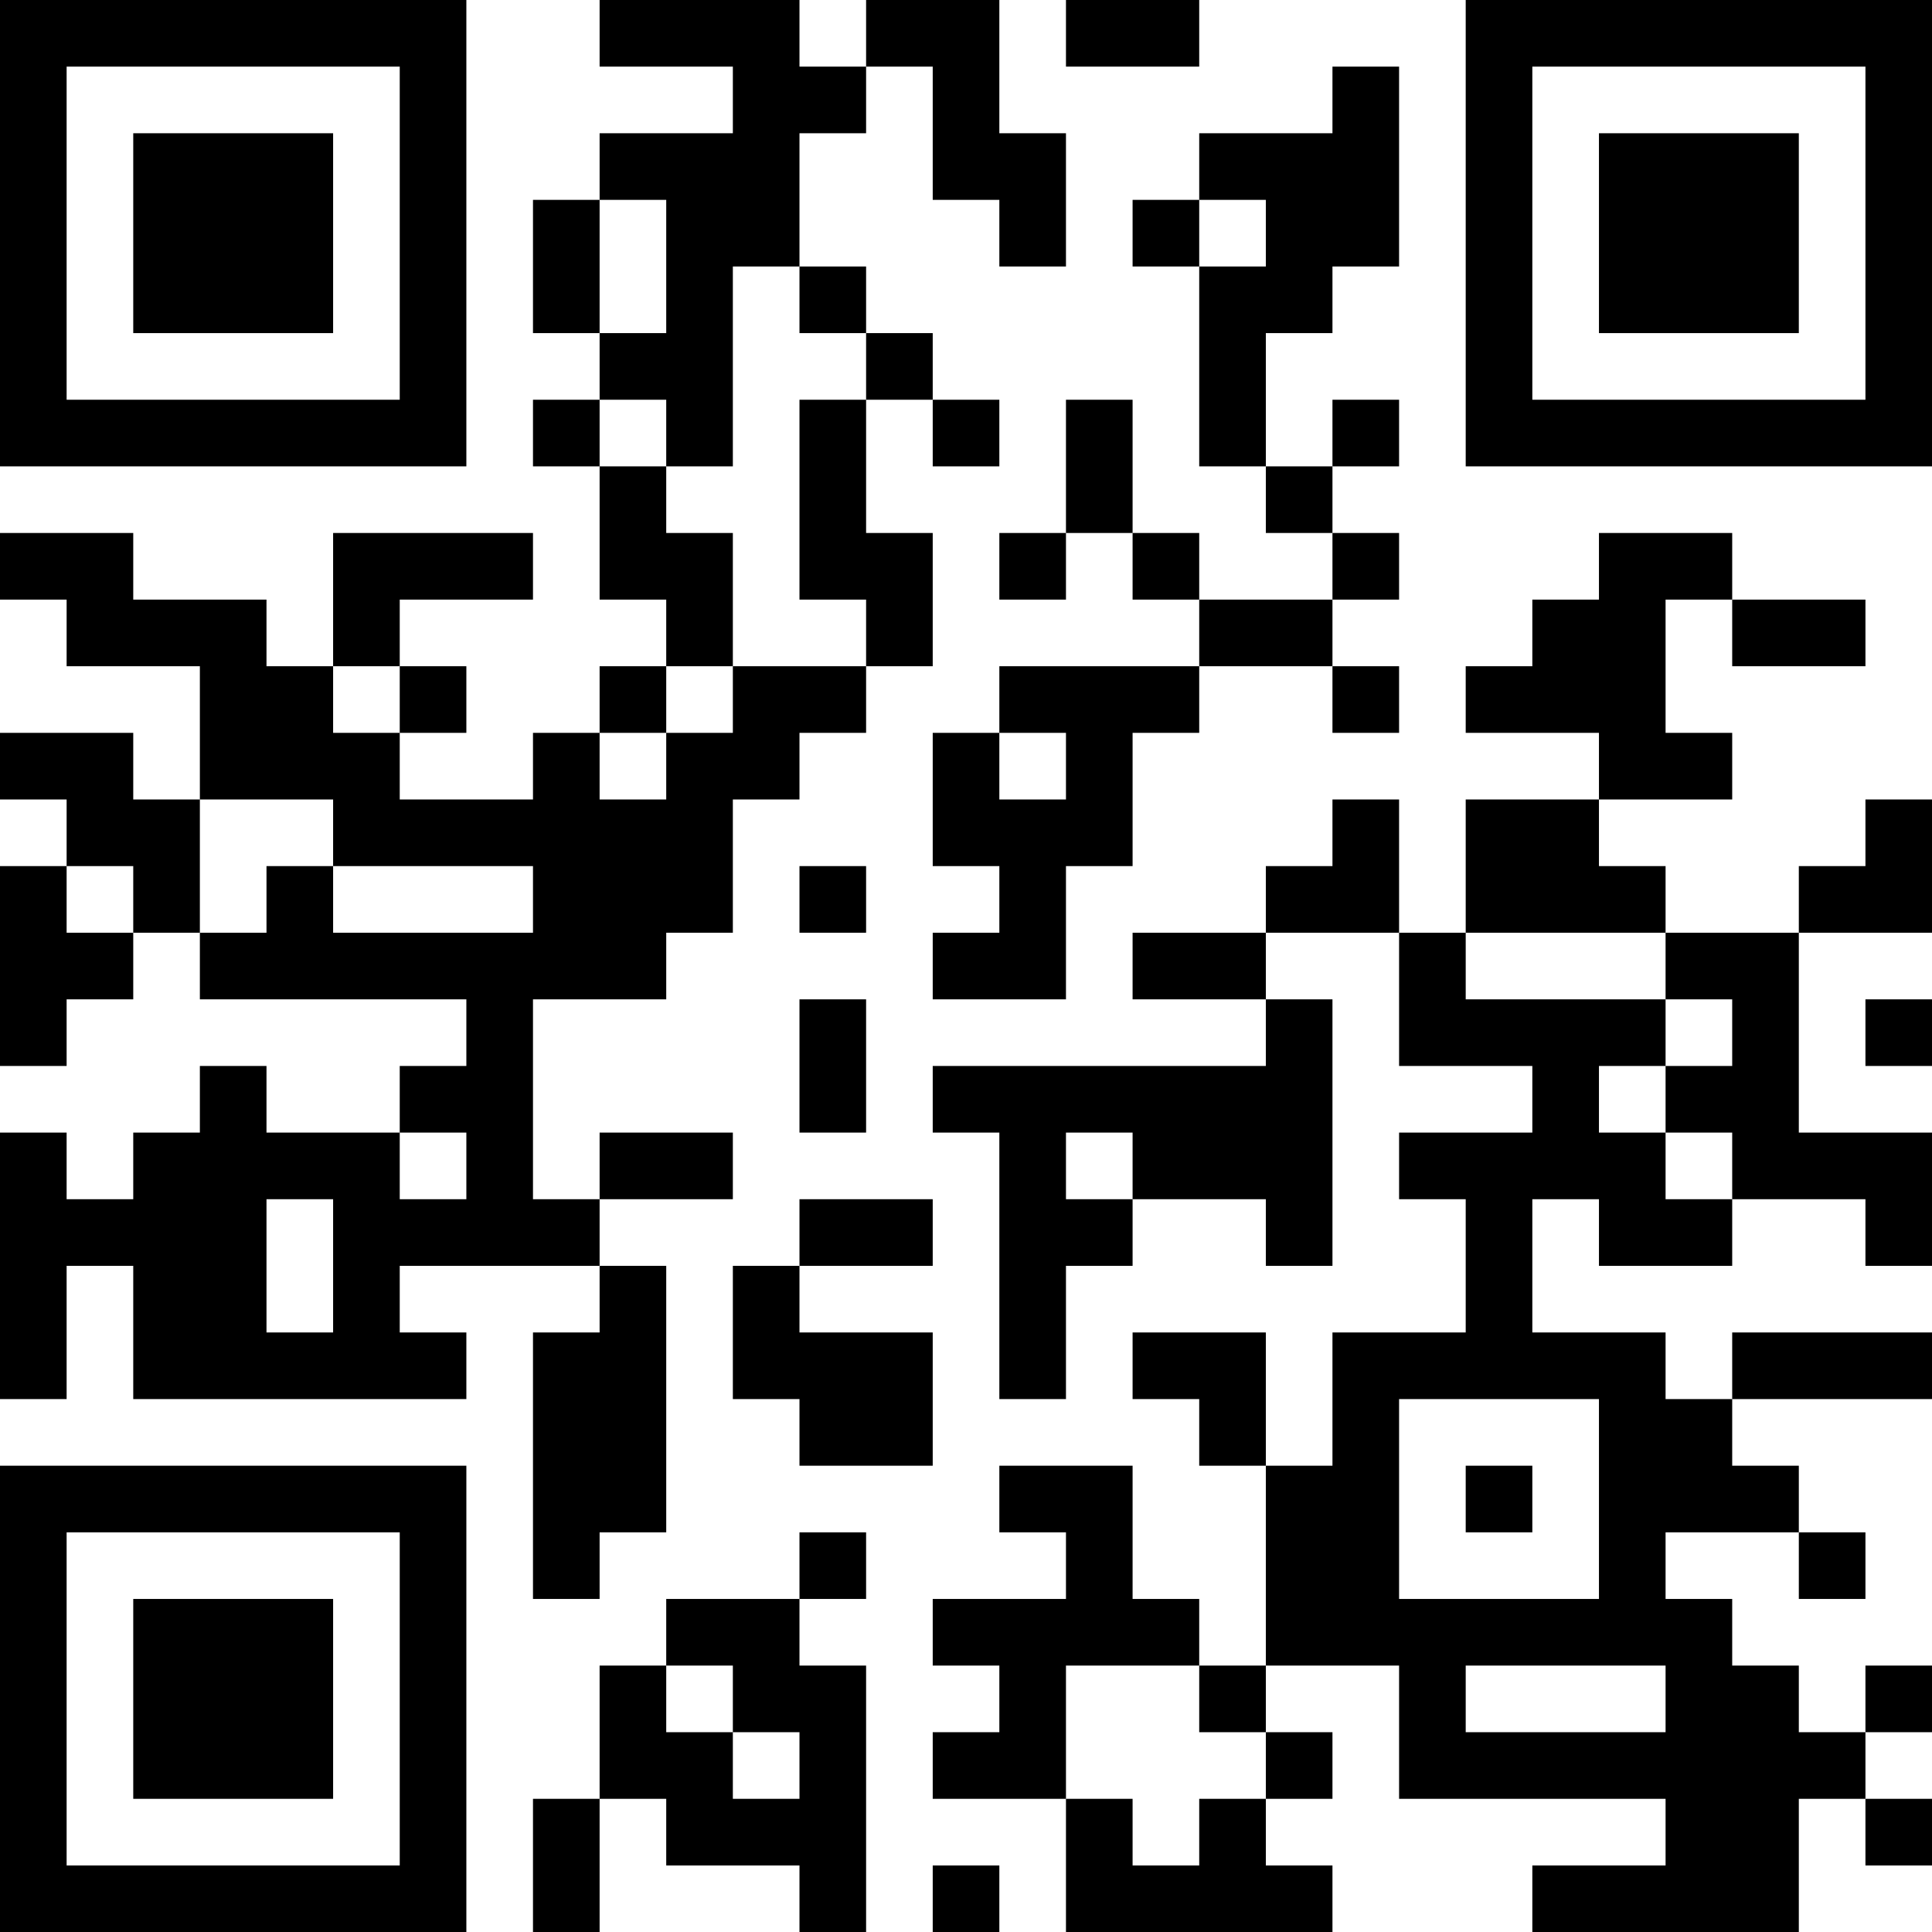 <?xml version="1.0" encoding="UTF-8"?>
<svg xmlns="http://www.w3.org/2000/svg" version="1.1" width="250" height="250" viewBox="0 0 250 250"><rect x="0" y="0" width="250" height="250" fill="#ffffff"/><g transform="scale(8.621)"><g transform="translate(0,0)"><path fill-rule="evenodd" d="M9 0L9 1L11 1L11 2L9 2L9 3L8 3L8 5L9 5L9 6L8 6L8 7L9 7L9 9L10 9L10 10L9 10L9 11L8 11L8 12L6 12L6 11L7 11L7 10L6 10L6 9L8 9L8 8L5 8L5 10L4 10L4 9L2 9L2 8L0 8L0 9L1 9L1 10L3 10L3 12L2 12L2 11L0 11L0 12L1 12L1 13L0 13L0 16L1 16L1 15L2 15L2 14L3 14L3 15L7 15L7 16L6 16L6 17L4 17L4 16L3 16L3 17L2 17L2 18L1 18L1 17L0 17L0 21L1 21L1 19L2 19L2 21L7 21L7 20L6 20L6 19L9 19L9 20L8 20L8 24L9 24L9 23L10 23L10 19L9 19L9 18L11 18L11 17L9 17L9 18L8 18L8 15L10 15L10 14L11 14L11 12L12 12L12 11L13 11L13 10L14 10L14 8L13 8L13 6L14 6L14 7L15 7L15 6L14 6L14 5L13 5L13 4L12 4L12 2L13 2L13 1L14 1L14 3L15 3L15 4L16 4L16 2L15 2L15 0L13 0L13 1L12 1L12 0ZM16 0L16 1L18 1L18 0ZM20 1L20 2L18 2L18 3L17 3L17 4L18 4L18 7L19 7L19 8L20 8L20 9L18 9L18 8L17 8L17 6L16 6L16 8L15 8L15 9L16 9L16 8L17 8L17 9L18 9L18 10L15 10L15 11L14 11L14 13L15 13L15 14L14 14L14 15L16 15L16 13L17 13L17 11L18 11L18 10L20 10L20 11L21 11L21 10L20 10L20 9L21 9L21 8L20 8L20 7L21 7L21 6L20 6L20 7L19 7L19 5L20 5L20 4L21 4L21 1ZM9 3L9 5L10 5L10 3ZM18 3L18 4L19 4L19 3ZM11 4L11 7L10 7L10 6L9 6L9 7L10 7L10 8L11 8L11 10L10 10L10 11L9 11L9 12L10 12L10 11L11 11L11 10L13 10L13 9L12 9L12 6L13 6L13 5L12 5L12 4ZM24 8L24 9L23 9L23 10L22 10L22 11L24 11L24 12L22 12L22 14L21 14L21 12L20 12L20 13L19 13L19 14L17 14L17 15L19 15L19 16L14 16L14 17L15 17L15 21L16 21L16 19L17 19L17 18L19 18L19 19L20 19L20 15L19 15L19 14L21 14L21 16L23 16L23 17L21 17L21 18L22 18L22 20L20 20L20 22L19 22L19 20L17 20L17 21L18 21L18 22L19 22L19 25L18 25L18 24L17 24L17 22L15 22L15 23L16 23L16 24L14 24L14 25L15 25L15 26L14 26L14 27L16 27L16 29L20 29L20 28L19 28L19 27L20 27L20 26L19 26L19 25L21 25L21 27L25 27L25 28L23 28L23 29L27 29L27 27L28 27L28 28L29 28L29 27L28 27L28 26L29 26L29 25L28 25L28 26L27 26L27 25L26 25L26 24L25 24L25 23L27 23L27 24L28 24L28 23L27 23L27 22L26 22L26 21L29 21L29 20L26 20L26 21L25 21L25 20L23 20L23 18L24 18L24 19L26 19L26 18L28 18L28 19L29 19L29 17L27 17L27 14L29 14L29 12L28 12L28 13L27 13L27 14L25 14L25 13L24 13L24 12L26 12L26 11L25 11L25 9L26 9L26 10L28 10L28 9L26 9L26 8ZM5 10L5 11L6 11L6 10ZM15 11L15 12L16 12L16 11ZM3 12L3 14L4 14L4 13L5 13L5 14L8 14L8 13L5 13L5 12ZM1 13L1 14L2 14L2 13ZM12 13L12 14L13 14L13 13ZM22 14L22 15L25 15L25 16L24 16L24 17L25 17L25 18L26 18L26 17L25 17L25 16L26 16L26 15L25 15L25 14ZM12 15L12 17L13 17L13 15ZM28 15L28 16L29 16L29 15ZM6 17L6 18L7 18L7 17ZM16 17L16 18L17 18L17 17ZM4 18L4 20L5 20L5 18ZM12 18L12 19L11 19L11 21L12 21L12 22L14 22L14 20L12 20L12 19L14 19L14 18ZM21 21L21 24L24 24L24 21ZM22 22L22 23L23 23L23 22ZM12 23L12 24L10 24L10 25L9 25L9 27L8 27L8 29L9 29L9 27L10 27L10 28L12 28L12 29L13 29L13 25L12 25L12 24L13 24L13 23ZM10 25L10 26L11 26L11 27L12 27L12 26L11 26L11 25ZM16 25L16 27L17 27L17 28L18 28L18 27L19 27L19 26L18 26L18 25ZM22 25L22 26L25 26L25 25ZM14 28L14 29L15 29L15 28ZM0 0L0 7L7 7L7 0ZM1 1L1 6L6 6L6 1ZM2 2L2 5L5 5L5 2ZM22 0L22 7L29 7L29 0ZM23 1L23 6L28 6L28 1ZM24 2L24 5L27 5L27 2ZM0 22L0 29L7 29L7 22ZM1 23L1 28L6 28L6 23ZM2 24L2 27L5 27L5 24Z" fill="#000000"/></g></g></svg>
